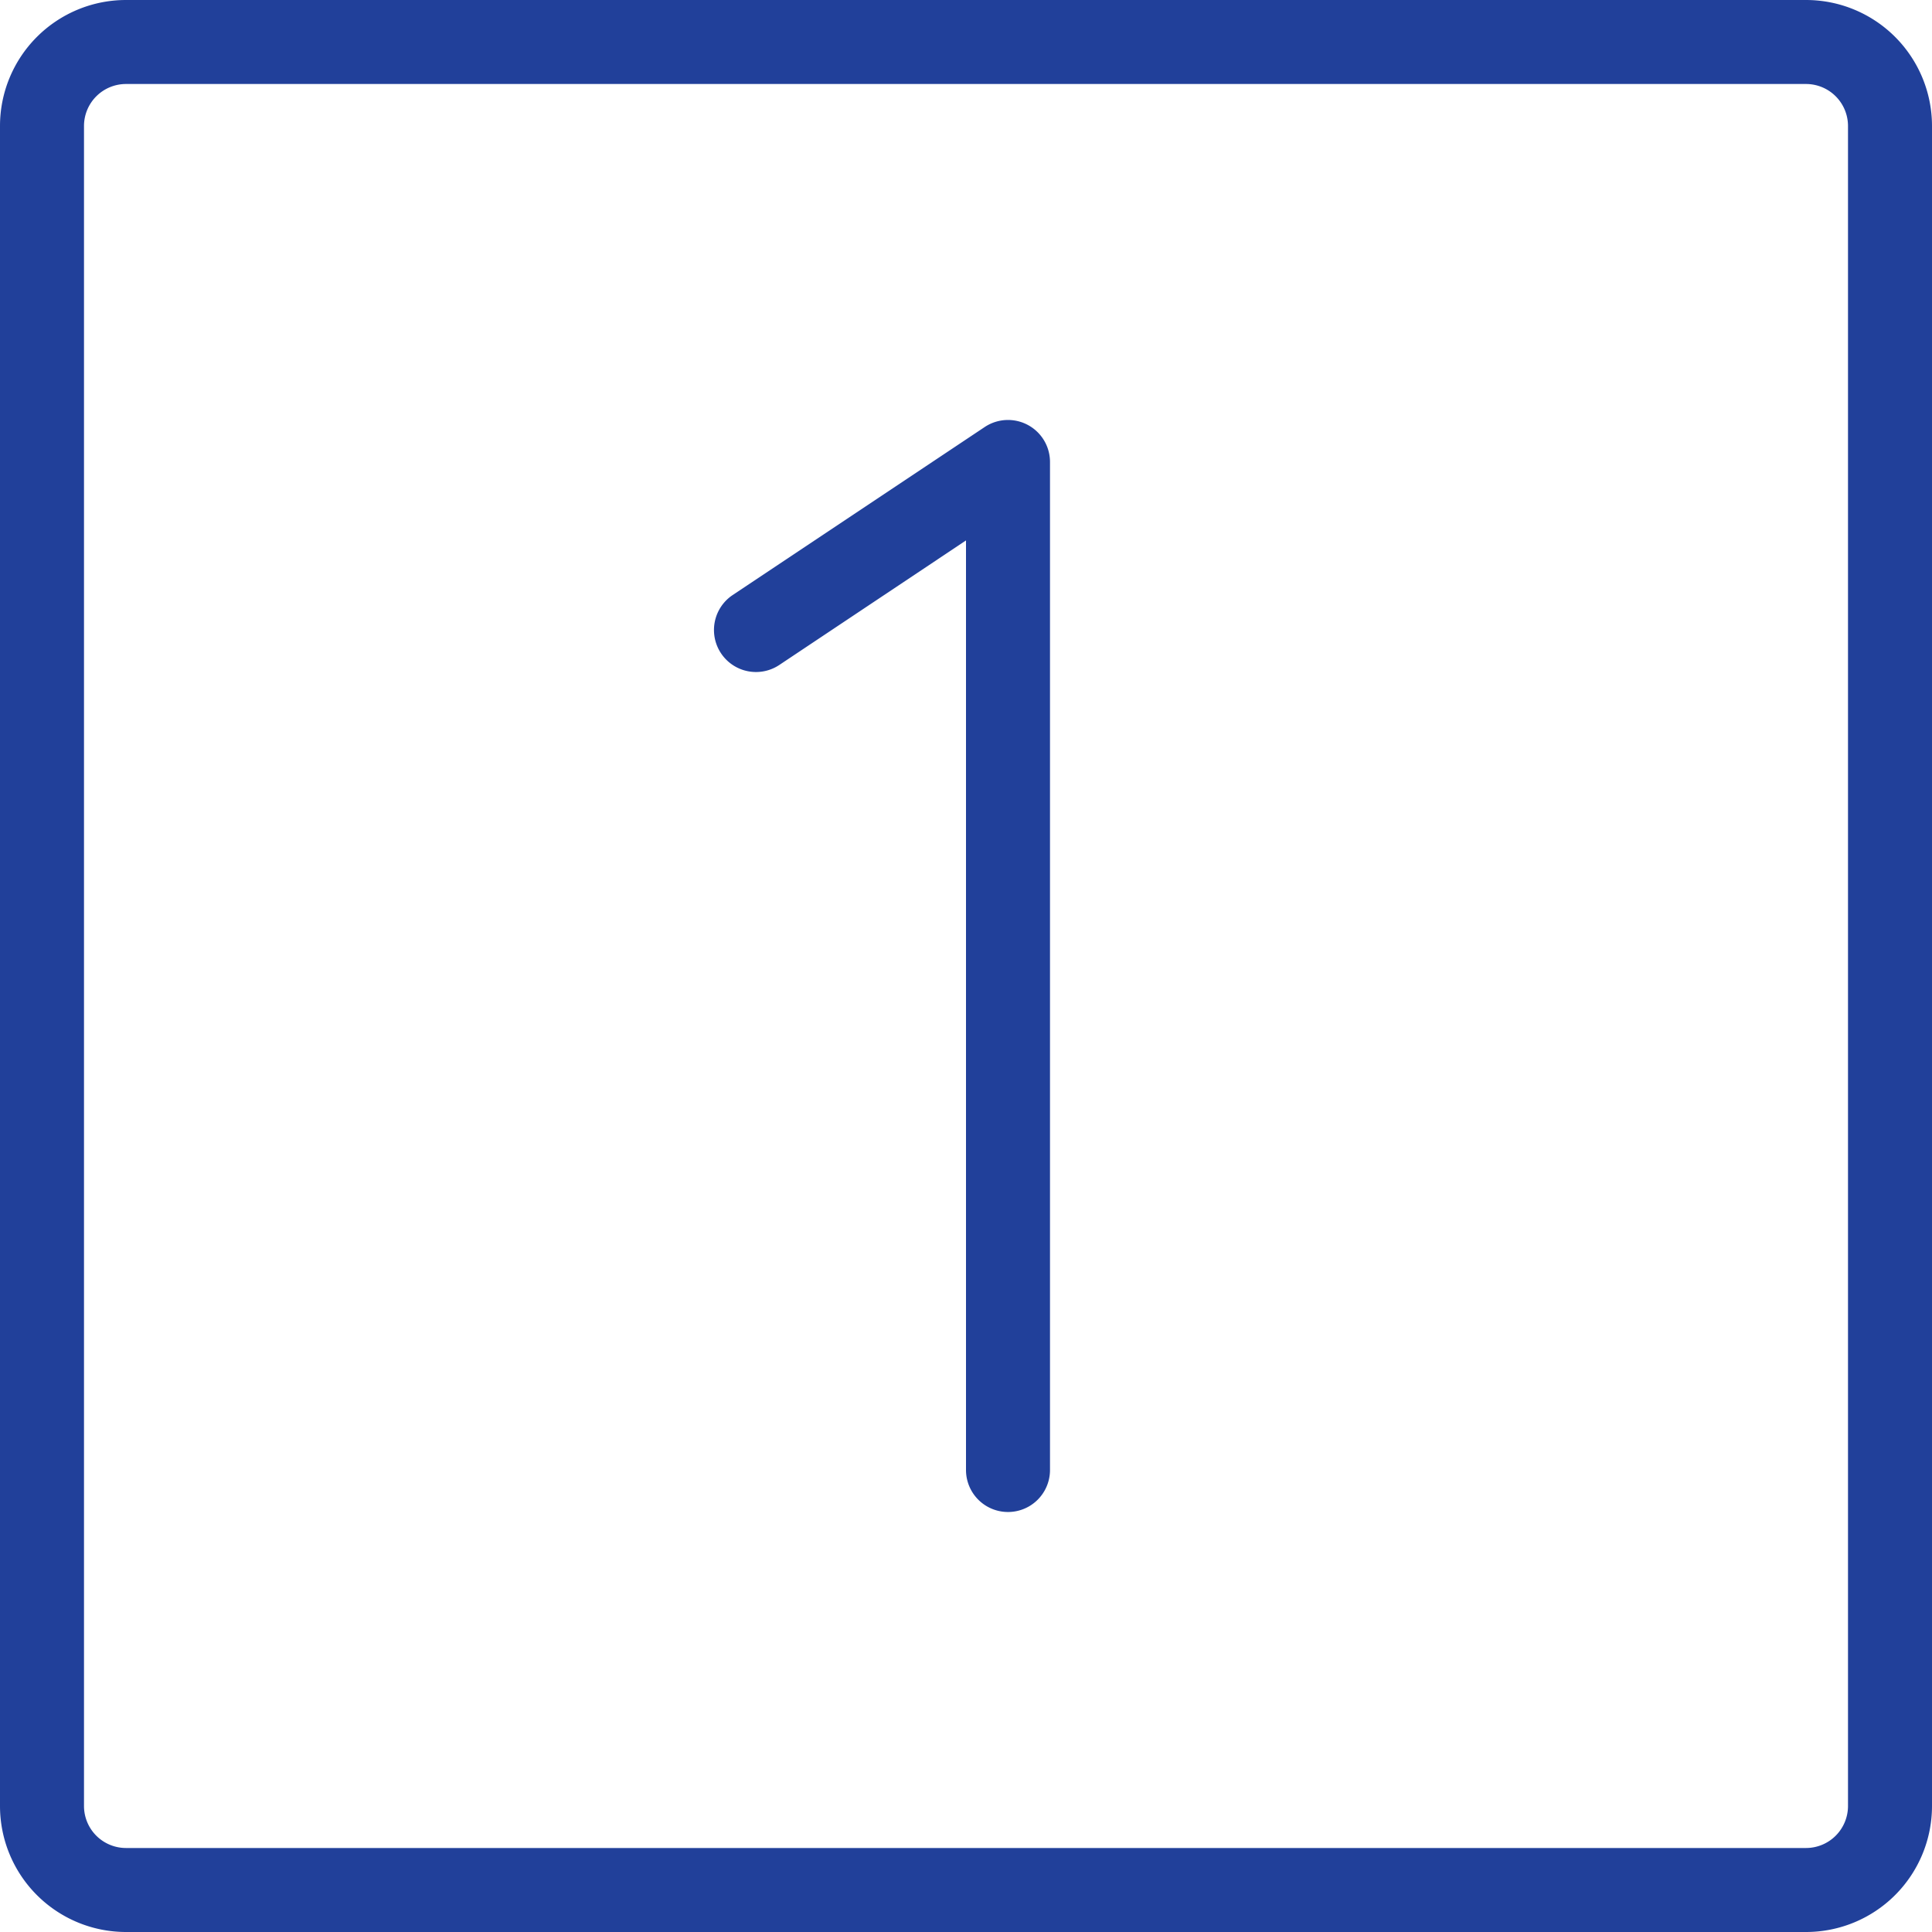 <svg xmlns="http://www.w3.org/2000/svg" fill="#21409a" viewBox="36 36 184 184"><path d="M208,36H48A12,12,0,0,0,36,48V208a12,12,0,0,0,12,12H208a12,12,0,0,0,12-12V48A12,12,0,0,0,208,36Zm4,172a4,4,0,0,1-4,4H48a4,4,0,0,1-4-4V48a4,4,0,0,1,4-4H208a4,4,0,0,1,4,4ZM136,80v96a4,4,0,0,1-8,0V87.47L110.22,99.33a4,4,0,1,1-4.44-6.66l24-16A4,4,0,0,1,136,80Z"/></svg>